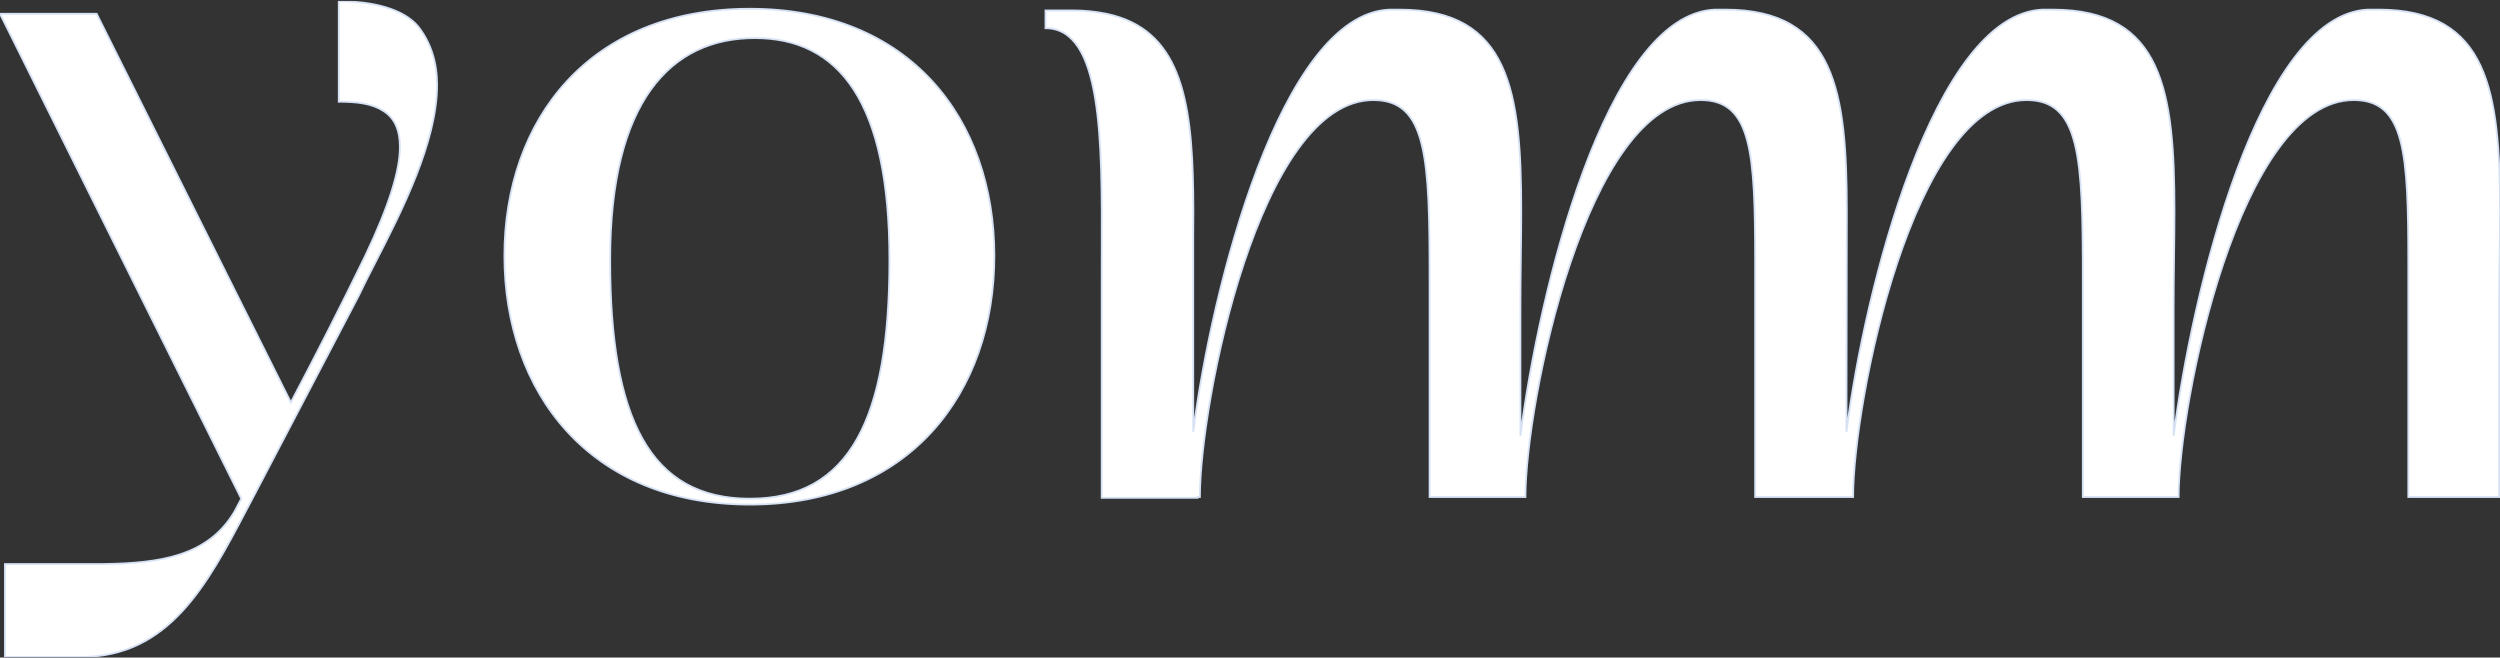 <svg width="1920" height="505" viewBox="0 0 1920 505" fill="none" xmlns="http://www.w3.org/2000/svg">
<rect x="0" y="0" width="1920" height="505" fill="#333333" stroke="none"/>
<g clip-path="url(#clip0_810_9354)">
<mask id="path-1-outside-1_810_9354" maskUnits="userSpaceOnUse" x="-2" y="-0.052" width="1923" height="506" fill="black">
<rect fill="white" x="-2" y="-0.052" width="1923" height="506"/>
<path fill-rule="evenodd" clip-rule="evenodd" d="M260.174 0.948V78.131C274.134 78.131 285.557 79.418 294.438 85.205C302.712 90.349 307.129 99.339 307.129 112.862C307.129 130.871 298.878 157.884 280.478 196.475C262.077 234.423 243.037 271.728 223.368 309.032L74.246 10.596H0L185.293 382.998L180.219 392.646C159.91 427.376 122.47 432.524 79.937 433.168H3.806V504.559H62.189C129.852 504.559 159.092 449.006 188.844 392.48C190.621 389.105 192.399 385.725 194.188 382.354L275.403 227.349C278.908 219.862 283.378 211.147 288.294 201.56C308.292 162.564 335.684 109.148 335.684 65.266C335.684 48.544 331.244 33.091 321.09 20.244C309.671 6.735 286.191 0.948 260.174 0.948ZM575.849 6.736C452.739 6.736 387.379 91.636 387.379 196.476C387.379 301.316 452.739 387.517 575.849 387.517C698.958 387.517 763.679 301.33 763.679 196.49C763.679 91.65 698.953 6.736 575.849 6.736ZM575.849 382.999C499.065 382.999 468.603 321.255 468.603 199.694C468.603 78.132 514.919 29.249 579.655 29.249C644.39 29.249 683.09 78.132 683.09 199.694C683.09 321.255 652.632 382.999 575.849 382.999ZM1818.49 7.383H1826.74C1911.14 7.383 1920.02 70.432 1920 162.393C1920 173.584 1919.85 185.084 1919.69 196.959C1919.53 209.637 1919.36 222.743 1919.36 236.358V381.715H1849.58V202.285C1849.58 117.366 1847.05 76.849 1807.7 76.849C1720.13 76.849 1673.18 309.68 1673.18 381.715H1599.6V215.132C1599.6 121.227 1597.7 76.849 1556.45 76.849C1468.88 76.849 1423.19 309.68 1423.19 381.715H1347.95V202.285C1347.95 117.366 1345.41 76.849 1306.07 76.849C1218.5 76.849 1171.54 309.68 1171.54 381.715H1097.93V215.132C1097.93 121.227 1096.03 76.849 1054.77 76.849C967.226 76.849 921.516 309.68 921.516 381.715H919.65L919.702 382.35H846.09V215.762C846.09 208.797 846.113 201.798 846.135 194.808C846.417 107.546 846.694 21.662 802.941 21.662V8.017H823.249C832.202 7.947 841.137 8.813 849.91 10.601C905.751 22.445 915.406 74.597 916.404 147.807C916.472 152.781 916.507 157.852 916.507 163.022C916.497 168.879 916.463 174.828 916.404 180.868V331.564C930.364 220.919 983.668 11.244 1066.79 7.411H1075.04C1159.46 7.411 1168.32 70.446 1168.32 162.421C1168.32 173.612 1168.17 185.112 1168.02 196.987C1167.86 209.665 1167.69 222.771 1167.69 236.386V334.777C1181.65 224.15 1233.05 11.258 1316.81 7.397H1325.06C1409.48 7.397 1418.35 70.432 1418.35 162.407L1418.08 331.564C1432.04 220.919 1485.34 11.244 1568.46 7.397H1576.7C1661.1 7.397 1669.99 70.432 1669.99 162.407C1669.99 173.598 1669.84 185.098 1669.69 196.973C1669.52 209.651 1669.35 222.757 1669.35 236.372V334.763C1683.34 224.136 1734.73 11.244 1818.49 7.383Z"/>
</mask>
<path fill-rule="evenodd" clip-rule="evenodd" d="M260.174 0.948V78.131C274.134 78.131 285.557 79.418 294.438 85.205C302.712 90.349 307.129 99.339 307.129 112.862C307.129 130.871 298.878 157.884 280.478 196.475C262.077 234.423 243.037 271.728 223.368 309.032L74.246 10.596H0L185.293 382.998L180.219 392.646C159.91 427.376 122.47 432.524 79.937 433.168H3.806V504.559H62.189C129.852 504.559 159.092 449.006 188.844 392.48C190.621 389.105 192.399 385.725 194.188 382.354L275.403 227.349C278.908 219.862 283.378 211.147 288.294 201.56C308.292 162.564 335.684 109.148 335.684 65.266C335.684 48.544 331.244 33.091 321.09 20.244C309.671 6.735 286.191 0.948 260.174 0.948ZM575.849 6.736C452.739 6.736 387.379 91.636 387.379 196.476C387.379 301.316 452.739 387.517 575.849 387.517C698.958 387.517 763.679 301.33 763.679 196.49C763.679 91.65 698.953 6.736 575.849 6.736ZM575.849 382.999C499.065 382.999 468.603 321.255 468.603 199.694C468.603 78.132 514.919 29.249 579.655 29.249C644.39 29.249 683.09 78.132 683.09 199.694C683.09 321.255 652.632 382.999 575.849 382.999ZM1818.49 7.383H1826.74C1911.14 7.383 1920.02 70.432 1920 162.393C1920 173.584 1919.85 185.084 1919.69 196.959C1919.53 209.637 1919.36 222.743 1919.36 236.358V381.715H1849.58V202.285C1849.58 117.366 1847.05 76.849 1807.7 76.849C1720.13 76.849 1673.18 309.68 1673.18 381.715H1599.6V215.132C1599.6 121.227 1597.7 76.849 1556.45 76.849C1468.88 76.849 1423.19 309.68 1423.19 381.715H1347.95V202.285C1347.95 117.366 1345.41 76.849 1306.07 76.849C1218.5 76.849 1171.54 309.68 1171.54 381.715H1097.93V215.132C1097.93 121.227 1096.03 76.849 1054.77 76.849C967.226 76.849 921.516 309.68 921.516 381.715H919.65L919.702 382.35H846.09V215.762C846.09 208.797 846.113 201.798 846.135 194.808C846.417 107.546 846.694 21.662 802.941 21.662V8.017H823.249C832.202 7.947 841.137 8.813 849.91 10.601C905.751 22.445 915.406 74.597 916.404 147.807C916.472 152.781 916.507 157.852 916.507 163.022C916.497 168.879 916.463 174.828 916.404 180.868V331.564C930.364 220.919 983.668 11.244 1066.79 7.411H1075.04C1159.46 7.411 1168.32 70.446 1168.32 162.421C1168.32 173.612 1168.17 185.112 1168.02 196.987C1167.86 209.665 1167.69 222.771 1167.69 236.386V334.777C1181.65 224.15 1233.05 11.258 1316.81 7.397H1325.06C1409.48 7.397 1418.35 70.432 1418.35 162.407L1418.08 331.564C1432.04 220.919 1485.34 11.244 1568.46 7.397H1576.7C1661.1 7.397 1669.99 70.432 1669.99 162.407C1669.99 173.598 1669.84 185.098 1669.69 196.973C1669.52 209.651 1669.35 222.757 1669.35 236.372V334.763C1683.34 224.136 1734.73 11.244 1818.49 7.383Z" fill="white"/>
<path d="M260.174 78.131H259.474V78.831H260.174V78.131ZM260.174 0.948V0.248H259.474V0.948H260.174ZM294.438 85.205L294.056 85.792L294.062 85.796L294.068 85.8L294.438 85.205ZM280.478 196.475L281.107 196.781L281.109 196.776L280.478 196.475ZM223.368 309.032L222.742 309.345L223.351 310.565L223.987 309.359L223.368 309.032ZM74.246 10.596L74.872 10.283L74.679 9.896H74.246V10.596ZM0 10.596V9.896H-1.13L-0.627 10.908L0 10.596ZM185.293 382.998L185.913 383.324L186.08 383.007L185.92 382.686L185.293 382.998ZM180.219 392.646L180.823 392.999L180.831 392.985L180.838 392.972L180.219 392.646ZM79.937 433.168V433.868L79.947 433.868L79.937 433.168ZM3.806 433.168V432.468H3.106V433.168H3.806ZM3.806 504.559H3.106V505.259H3.806V504.559ZM188.844 392.48L189.463 392.807L189.463 392.807L188.844 392.48ZM194.188 382.354L194.807 382.682L194.808 382.679L194.188 382.354ZM275.403 227.349L276.023 227.674L276.03 227.66L276.037 227.646L275.403 227.349ZM288.294 201.56L288.916 201.88L288.916 201.88L288.294 201.56ZM321.09 20.244L321.639 19.81L321.632 19.801L321.624 19.792L321.09 20.244ZM1818.49 7.383V6.683H1818.48L1818.46 6.684L1818.49 7.383ZM1920 162.393L1919.3 162.393V162.393H1920ZM1919.69 196.959L1918.99 196.95L1918.99 196.95L1919.69 196.959ZM1919.36 381.715V382.415H1920.06V381.715H1919.36ZM1849.58 381.715H1848.88V382.415H1849.58V381.715ZM1673.18 381.715V382.415H1673.88V381.715H1673.18ZM1599.6 381.715H1598.9V382.415H1599.6V381.715ZM1423.19 381.715V382.415H1423.89V381.715H1423.19ZM1347.95 381.715H1347.25V382.415H1347.95V381.715ZM1171.54 381.715V382.415H1172.24V381.715H1171.54ZM1097.93 381.715H1097.23V382.415H1097.93V381.715ZM921.516 381.715V382.415H922.216V381.715H921.516ZM919.65 381.715V381.015H918.892L918.953 381.772L919.65 381.715ZM919.702 382.35V383.05H920.461L920.4 382.293L919.702 382.35ZM846.09 382.35H845.39V383.05H846.09V382.35ZM846.135 194.808L846.835 194.81L846.835 194.81L846.135 194.808ZM802.941 21.662H802.241V22.361H802.941V21.662ZM802.941 8.017V7.317H802.241V8.017H802.941ZM823.249 8.017V8.717L823.254 8.717L823.249 8.017ZM849.91 10.601L850.055 9.916L850.05 9.915L849.91 10.601ZM916.404 147.807L915.704 147.816L915.704 147.816L916.404 147.807ZM916.507 163.022L917.207 163.023V163.022H916.507ZM916.404 180.868L915.704 180.861V180.868H916.404ZM916.404 331.564H915.704L917.099 331.652L916.404 331.564ZM1066.79 7.411V6.711H1066.77L1066.76 6.712L1066.79 7.411ZM1168.02 196.987L1167.32 196.978L1167.32 196.978L1168.02 196.987ZM1167.69 334.777H1166.99L1168.38 334.865L1167.69 334.777ZM1316.81 7.397V6.697H1316.79L1316.78 6.698L1316.81 7.397ZM1418.35 162.407L1419.05 162.408V162.407H1418.35ZM1418.08 331.564L1417.38 331.563L1418.78 331.652L1418.08 331.564ZM1568.46 7.397V6.697H1568.44L1568.43 6.698L1568.46 7.397ZM1669.69 196.973L1670.39 196.982L1670.39 196.982L1669.69 196.973ZM1669.35 334.763H1668.65L1670.05 334.851L1669.35 334.763ZM260.874 78.131V0.948H259.474V78.131H260.874ZM294.82 84.619C285.754 78.711 274.146 77.431 260.174 77.431V78.831C274.122 78.831 285.36 80.126 294.056 85.792L294.82 84.619ZM307.829 112.862C307.829 99.177 303.347 89.919 294.807 84.611L294.068 85.8C302.077 90.778 306.429 99.501 306.429 112.862H307.829ZM281.109 196.776C299.514 158.176 307.829 131.04 307.829 112.862H306.429C306.429 130.701 298.242 157.592 279.846 196.174L281.109 196.776ZM223.987 309.359C243.659 272.049 262.703 234.737 281.107 196.781L279.848 196.17C261.451 234.109 242.415 271.407 222.749 308.706L223.987 309.359ZM73.62 10.909L222.742 309.345L223.994 308.719L74.872 10.283L73.62 10.909ZM0 11.296H74.246V9.896H0V11.296ZM185.92 382.686L0.627 10.284L-0.627 10.908L184.667 383.31L185.92 382.686ZM180.838 392.972L185.913 383.324L184.674 382.672L179.599 392.32L180.838 392.972ZM79.947 433.868C122.463 433.224 160.3 428.097 180.823 392.999L179.614 392.292C159.521 426.656 122.477 431.824 79.926 432.468L79.947 433.868ZM3.806 433.868H79.937V432.468H3.806V433.868ZM4.506 504.559V433.168H3.106V504.559H4.506ZM62.189 503.859H3.806V505.259H62.189V503.859ZM188.225 392.154C173.338 420.438 158.632 448.367 139.221 469.24C119.84 490.079 95.791 503.859 62.189 503.859V505.259C96.25 505.259 120.652 491.262 140.246 470.194C159.808 449.158 174.598 421.048 189.463 392.807L188.225 392.154ZM193.57 382.026C191.781 385.399 190.001 388.779 188.225 392.154L189.463 392.807C191.24 389.431 193.018 386.052 194.807 382.682L193.57 382.026ZM274.783 227.024L193.568 382.029L194.808 382.679L276.023 227.674L274.783 227.024ZM287.671 201.241C282.757 210.824 278.281 219.551 274.769 227.053L276.037 227.646C279.536 220.172 283.999 211.47 288.916 201.88L287.671 201.241ZM334.984 65.266C334.984 87.077 328.173 111.305 318.837 134.989C309.504 158.665 297.672 181.738 287.671 201.241L288.916 201.88C298.913 182.386 310.777 159.253 320.139 135.502C329.499 111.759 336.384 87.338 336.384 65.266H334.984ZM320.54 20.678C330.58 33.379 334.984 48.671 334.984 65.266H336.384C336.384 48.417 331.908 32.802 321.639 19.81L320.54 20.678ZM260.174 1.648C273.136 1.648 285.439 3.09 295.907 6.201C306.38 9.314 314.965 14.082 320.555 20.696L321.624 19.792C315.796 12.897 306.931 8.017 296.306 4.859C285.675 1.7 273.23 0.248 260.174 0.248V1.648ZM388.079 196.476C388.079 144.199 404.374 96.944 435.962 62.766C467.542 28.597 514.464 7.436 575.849 7.436V6.036C514.124 6.036 466.811 27.325 434.934 61.816C403.064 96.298 386.679 143.914 386.679 196.476H388.079ZM575.849 386.817C514.468 386.817 467.546 365.334 435.964 330.839C404.374 296.335 388.079 248.754 388.079 196.476H386.679C386.679 249.038 403.064 296.978 434.931 331.784C466.807 366.6 514.12 388.217 575.849 388.217V386.817ZM762.979 196.49C762.979 248.77 746.843 296.347 715.412 330.847C683.991 365.337 637.229 386.817 575.849 386.817V388.217C637.577 388.217 684.731 366.604 716.447 331.79C748.155 296.986 764.379 249.05 764.379 196.49H762.979ZM575.849 7.436C637.23 7.436 683.992 28.6 715.413 62.772C746.842 96.953 762.979 144.211 762.979 196.49H764.379C764.379 143.93 748.153 96.311 716.443 61.824C684.725 27.329 637.571 6.036 575.849 6.036V7.436ZM467.903 199.694C467.903 260.505 475.517 306.482 492.822 337.275C501.482 352.685 512.574 364.302 526.355 372.062C540.133 379.82 556.558 383.699 575.849 383.699V382.299C556.747 382.299 540.57 378.459 527.042 370.842C513.516 363.226 502.595 351.809 494.042 336.589C476.92 306.12 469.303 260.444 469.303 199.694H467.903ZM579.655 28.549C547.088 28.549 519.101 40.858 499.284 68.478C479.492 96.062 467.903 138.841 467.903 199.694H469.303C469.303 138.984 480.871 96.542 500.422 69.294C519.946 42.082 547.486 29.949 579.655 29.949V28.549ZM683.79 199.694C683.79 138.862 674.111 96.089 656.236 68.505C638.324 40.867 612.23 28.549 579.655 28.549V29.949C611.815 29.949 637.438 42.073 655.061 69.267C672.719 96.515 682.39 138.964 682.39 199.694H683.79ZM575.849 383.699C595.139 383.699 611.563 379.82 625.342 372.062C639.122 364.302 650.214 352.685 658.873 337.275C676.177 306.482 683.79 260.505 683.79 199.694H682.39C682.39 260.444 674.774 306.12 657.653 336.589C649.1 351.809 638.18 363.226 624.655 370.842C611.127 378.459 594.95 382.299 575.849 382.299V383.699ZM1826.74 6.683H1818.49V8.083H1826.74V6.683ZM1920.7 162.393C1920.71 116.434 1918.5 77.526 1905.66 50.106C1899.23 36.37 1890.11 25.496 1877.27 18.066C1864.43 10.639 1847.92 6.683 1826.74 6.683V8.083C1847.75 8.083 1864 12.008 1876.57 19.277C1889.13 26.542 1898.06 37.179 1904.39 50.7C1917.08 77.795 1919.31 116.391 1919.3 162.393L1920.7 162.393ZM1920.39 196.968C1920.55 185.094 1920.7 173.589 1920.7 162.393H1919.3C1919.3 173.578 1919.15 185.074 1918.99 196.95L1920.39 196.968ZM1920.06 236.358C1920.06 222.748 1920.23 209.647 1920.39 196.968L1918.99 196.95C1918.83 209.627 1918.66 222.737 1918.66 236.358H1920.06ZM1920.06 381.715V236.358H1918.66V381.715H1920.06ZM1849.58 382.415H1919.36V381.015H1849.58V382.415ZM1848.88 202.285V381.715H1850.28V202.285H1848.88ZM1807.7 77.549C1817.41 77.549 1824.77 80.045 1830.38 85.03C1836.01 90.028 1839.96 97.6 1842.72 107.903C1848.24 128.539 1848.88 159.794 1848.88 202.285H1850.28C1850.28 159.858 1849.65 128.394 1844.07 107.541C1841.28 97.101 1837.22 89.235 1831.31 83.983C1825.38 78.718 1817.67 76.149 1807.7 76.149V77.549ZM1673.88 381.715C1673.88 345.788 1685.6 269.648 1708.26 202.493C1719.6 168.917 1733.65 137.638 1750.3 114.766C1766.97 91.879 1786.15 77.549 1807.7 77.549V76.149C1785.47 76.149 1765.94 90.923 1749.17 113.942C1732.4 136.978 1718.29 168.409 1706.94 202.045C1684.23 269.315 1672.48 345.607 1672.48 381.715H1673.88ZM1599.6 382.415H1673.18V381.015H1599.6V382.415ZM1598.9 215.132V381.715H1600.3V215.132H1598.9ZM1556.45 77.549C1566.63 77.549 1574.29 80.281 1580.11 85.76C1585.95 91.257 1590.01 99.59 1592.81 110.944C1598.42 133.675 1598.9 168.146 1598.9 215.132H1600.3C1600.3 168.213 1599.83 133.543 1594.17 110.608C1591.34 99.129 1587.19 90.499 1581.07 84.74C1574.94 78.963 1566.9 76.149 1556.45 76.149V77.549ZM1423.89 381.715C1423.89 345.786 1435.3 269.644 1457.65 202.49C1468.82 168.914 1482.71 137.635 1499.25 114.764C1515.8 91.877 1534.9 77.549 1556.45 77.549V76.149C1534.22 76.149 1514.76 90.924 1498.12 113.944C1481.46 136.98 1467.51 168.412 1456.32 202.048C1433.93 269.318 1422.49 345.61 1422.49 381.715H1423.89ZM1347.95 382.415H1423.19V381.015H1347.95V382.415ZM1347.25 202.285V381.715H1348.65V202.285H1347.25ZM1306.07 77.549C1315.78 77.549 1323.13 80.045 1328.74 85.03C1334.37 90.028 1338.33 97.6 1341.09 107.903C1346.61 128.539 1347.25 159.794 1347.25 202.285H1348.65C1348.65 159.858 1348.02 128.394 1342.44 107.541C1339.64 97.101 1335.59 89.235 1329.67 83.983C1323.75 78.718 1316.03 76.149 1306.07 76.149V77.549ZM1172.24 381.715C1172.24 345.788 1183.96 269.648 1206.63 202.493C1217.96 168.917 1232.01 137.638 1248.67 114.766C1265.34 91.879 1284.51 77.549 1306.07 77.549V76.149C1283.84 76.149 1264.3 90.923 1247.54 113.942C1230.76 136.978 1216.65 168.409 1205.3 202.045C1182.59 269.315 1170.84 345.607 1170.84 381.715H1172.24ZM1097.93 382.415H1171.54V381.015H1097.93V382.415ZM1097.23 215.132V381.715H1098.63V215.132H1097.23ZM1054.77 77.549C1064.95 77.549 1072.62 80.281 1078.44 85.76C1084.28 91.257 1088.34 99.59 1091.14 110.944C1096.75 133.675 1097.23 168.146 1097.23 215.132H1098.63C1098.63 168.213 1098.16 133.543 1092.5 110.608C1089.67 99.129 1085.52 90.499 1079.4 84.74C1073.26 78.963 1065.22 76.149 1054.77 76.149V77.549ZM922.216 381.715C922.216 345.786 933.627 269.645 955.979 202.49C967.154 168.914 981.049 137.635 997.586 114.764C1014.13 91.877 1033.22 77.549 1054.77 77.549V76.149C1032.55 76.149 1013.1 90.924 996.451 113.944C979.795 136.98 965.846 168.412 954.651 202.048C932.26 269.318 920.816 345.61 920.816 381.715H922.216ZM919.65 382.415H921.516V381.015H919.65V382.415ZM920.4 382.293L920.348 381.659L918.953 381.772L919.004 382.406L920.4 382.293ZM846.09 383.05H919.702V381.65H846.09V383.05ZM845.39 215.762V382.35H846.79V215.762H845.39ZM845.435 194.806C845.413 201.796 845.39 208.796 845.39 215.762H846.79C846.79 208.799 846.813 201.801 846.835 194.81L845.435 194.806ZM802.941 22.361C813.596 22.361 821.581 27.567 827.601 36.826C833.645 46.12 837.684 59.469 840.361 75.626C845.713 107.934 845.576 151.153 845.435 194.806L846.835 194.81C846.976 151.201 847.118 107.847 841.742 75.397C839.054 59.175 834.976 45.599 828.775 36.063C822.551 26.491 814.162 20.962 802.941 20.962V22.361ZM802.241 8.017V21.662H803.641V8.017H802.241ZM823.249 7.317H802.941V8.717H823.249V7.317ZM850.05 9.915C841.229 8.117 832.245 7.247 823.243 7.317L823.254 8.717C832.158 8.647 841.045 9.508 849.77 11.287L850.05 9.915ZM917.104 147.797C916.605 111.19 913.944 79.732 904.372 55.93C894.776 32.066 878.226 15.891 850.055 9.916L849.765 11.285C877.435 17.154 893.633 32.978 903.074 56.453C912.539 79.99 915.205 111.214 915.704 147.816L917.104 147.797ZM917.207 163.022C917.207 157.849 917.172 152.774 917.104 147.797L915.704 147.816C915.772 152.787 915.807 157.856 915.807 163.022H917.207ZM917.104 180.875C917.163 174.833 917.197 168.882 917.207 163.023L915.807 163.021C915.797 168.876 915.763 174.823 915.704 180.861L917.104 180.875ZM917.104 331.564V180.868H915.704V331.564H917.104ZM1066.76 6.712C1045.67 7.684 1026.59 21.702 1009.63 43.69C992.67 65.692 977.749 95.79 965.007 129.184C939.521 195.977 922.695 276.113 915.71 331.476L917.099 331.652C924.074 276.37 940.879 196.347 966.315 129.683C979.035 96.348 993.898 66.393 1010.74 44.545C1027.6 22.683 1046.35 9.055 1066.82 8.11L1066.76 6.712ZM1075.04 6.711H1066.79V8.111H1075.04V6.711ZM1169.02 162.421C1169.02 116.455 1166.82 77.547 1153.97 50.129C1147.54 36.393 1138.43 25.521 1125.58 18.091C1112.74 10.666 1096.23 6.711 1075.04 6.711V8.111C1096.06 8.111 1112.31 12.035 1124.88 19.303C1137.44 26.567 1146.37 37.202 1152.7 50.722C1165.4 77.816 1167.62 116.412 1167.62 162.421H1169.02ZM1168.72 196.996C1168.87 185.122 1169.02 173.617 1169.02 162.421H1167.62C1167.62 173.607 1167.47 185.102 1167.32 196.978L1168.72 196.996ZM1168.39 236.386C1168.39 222.776 1168.56 209.674 1168.72 196.996L1167.32 196.978C1167.16 209.655 1166.99 222.765 1166.99 236.386H1168.39ZM1168.39 334.777V236.386H1166.99V334.777H1168.39ZM1316.78 6.698C1295.53 7.677 1276.44 21.906 1259.58 44.2C1242.7 66.508 1227.96 97.01 1215.42 130.806C1190.33 198.405 1173.98 279.34 1166.99 334.689L1168.38 334.865C1175.36 279.588 1191.69 198.763 1216.73 131.294C1229.25 97.555 1243.94 67.197 1260.69 45.044C1277.46 22.878 1296.21 9.047 1316.84 8.096L1316.78 6.698ZM1325.06 6.697H1316.81V8.097H1325.06V6.697ZM1419.05 162.407C1419.05 116.441 1416.84 77.533 1404 50.115C1397.56 36.379 1388.45 25.507 1375.6 18.078C1362.77 10.652 1346.25 6.697 1325.06 6.697V8.097C1346.08 8.097 1362.34 12.021 1374.9 19.29C1387.46 26.553 1396.39 37.188 1402.73 50.709C1415.42 77.802 1417.65 116.398 1417.65 162.407H1419.05ZM1418.78 331.565L1419.05 162.408L1417.65 162.406L1417.38 331.563L1418.78 331.565ZM1568.43 6.698C1547.34 7.674 1528.26 21.694 1511.3 43.684C1494.34 65.688 1479.42 95.787 1466.68 129.182C1441.19 195.977 1424.37 276.113 1417.39 331.476L1418.78 331.652C1425.75 276.37 1442.55 196.347 1467.99 129.681C1480.71 96.345 1495.57 66.389 1512.41 44.539C1529.27 22.675 1548.02 9.044 1568.49 8.096L1568.43 6.698ZM1576.7 6.697H1568.46V8.097H1576.7V6.697ZM1670.69 162.407C1670.69 116.441 1668.48 77.533 1655.63 50.115C1649.19 36.379 1640.08 25.507 1627.24 18.078C1614.4 10.652 1597.89 6.697 1576.7 6.697V8.097C1597.72 8.097 1613.97 12.021 1626.54 19.29C1639.09 26.553 1648.03 37.188 1654.36 50.709C1667.06 77.802 1669.29 116.398 1669.29 162.407H1670.69ZM1670.39 196.982C1670.54 185.108 1670.69 173.603 1670.69 162.407H1669.29C1669.29 173.592 1669.14 185.088 1668.99 196.964L1670.39 196.982ZM1670.05 236.372C1670.05 222.762 1670.22 209.661 1670.39 196.982L1668.99 196.964C1668.82 209.641 1668.65 222.751 1668.65 236.372H1670.05ZM1670.05 334.763V236.372H1668.65V334.763H1670.05ZM1818.46 6.684C1797.21 7.663 1778.12 21.892 1761.26 44.186C1744.38 66.494 1729.64 96.996 1717.1 130.792C1692.01 198.39 1675.66 279.326 1668.66 334.675L1670.05 334.851C1677.04 279.574 1693.37 198.749 1718.41 131.28C1730.93 97.541 1745.62 67.183 1762.38 45.031C1779.14 22.864 1797.89 9.033 1818.52 8.082L1818.46 6.684Z" fill="#D6E1F4" mask="url(#path-1-outside-1_810_9354)"/>
</g>
<defs>
<clipPath id="clip0_810_9354">
<rect width="1920" height="504" fill="white" transform="translate(0 0.56)"/>
</clipPath>
</defs>
</svg>
